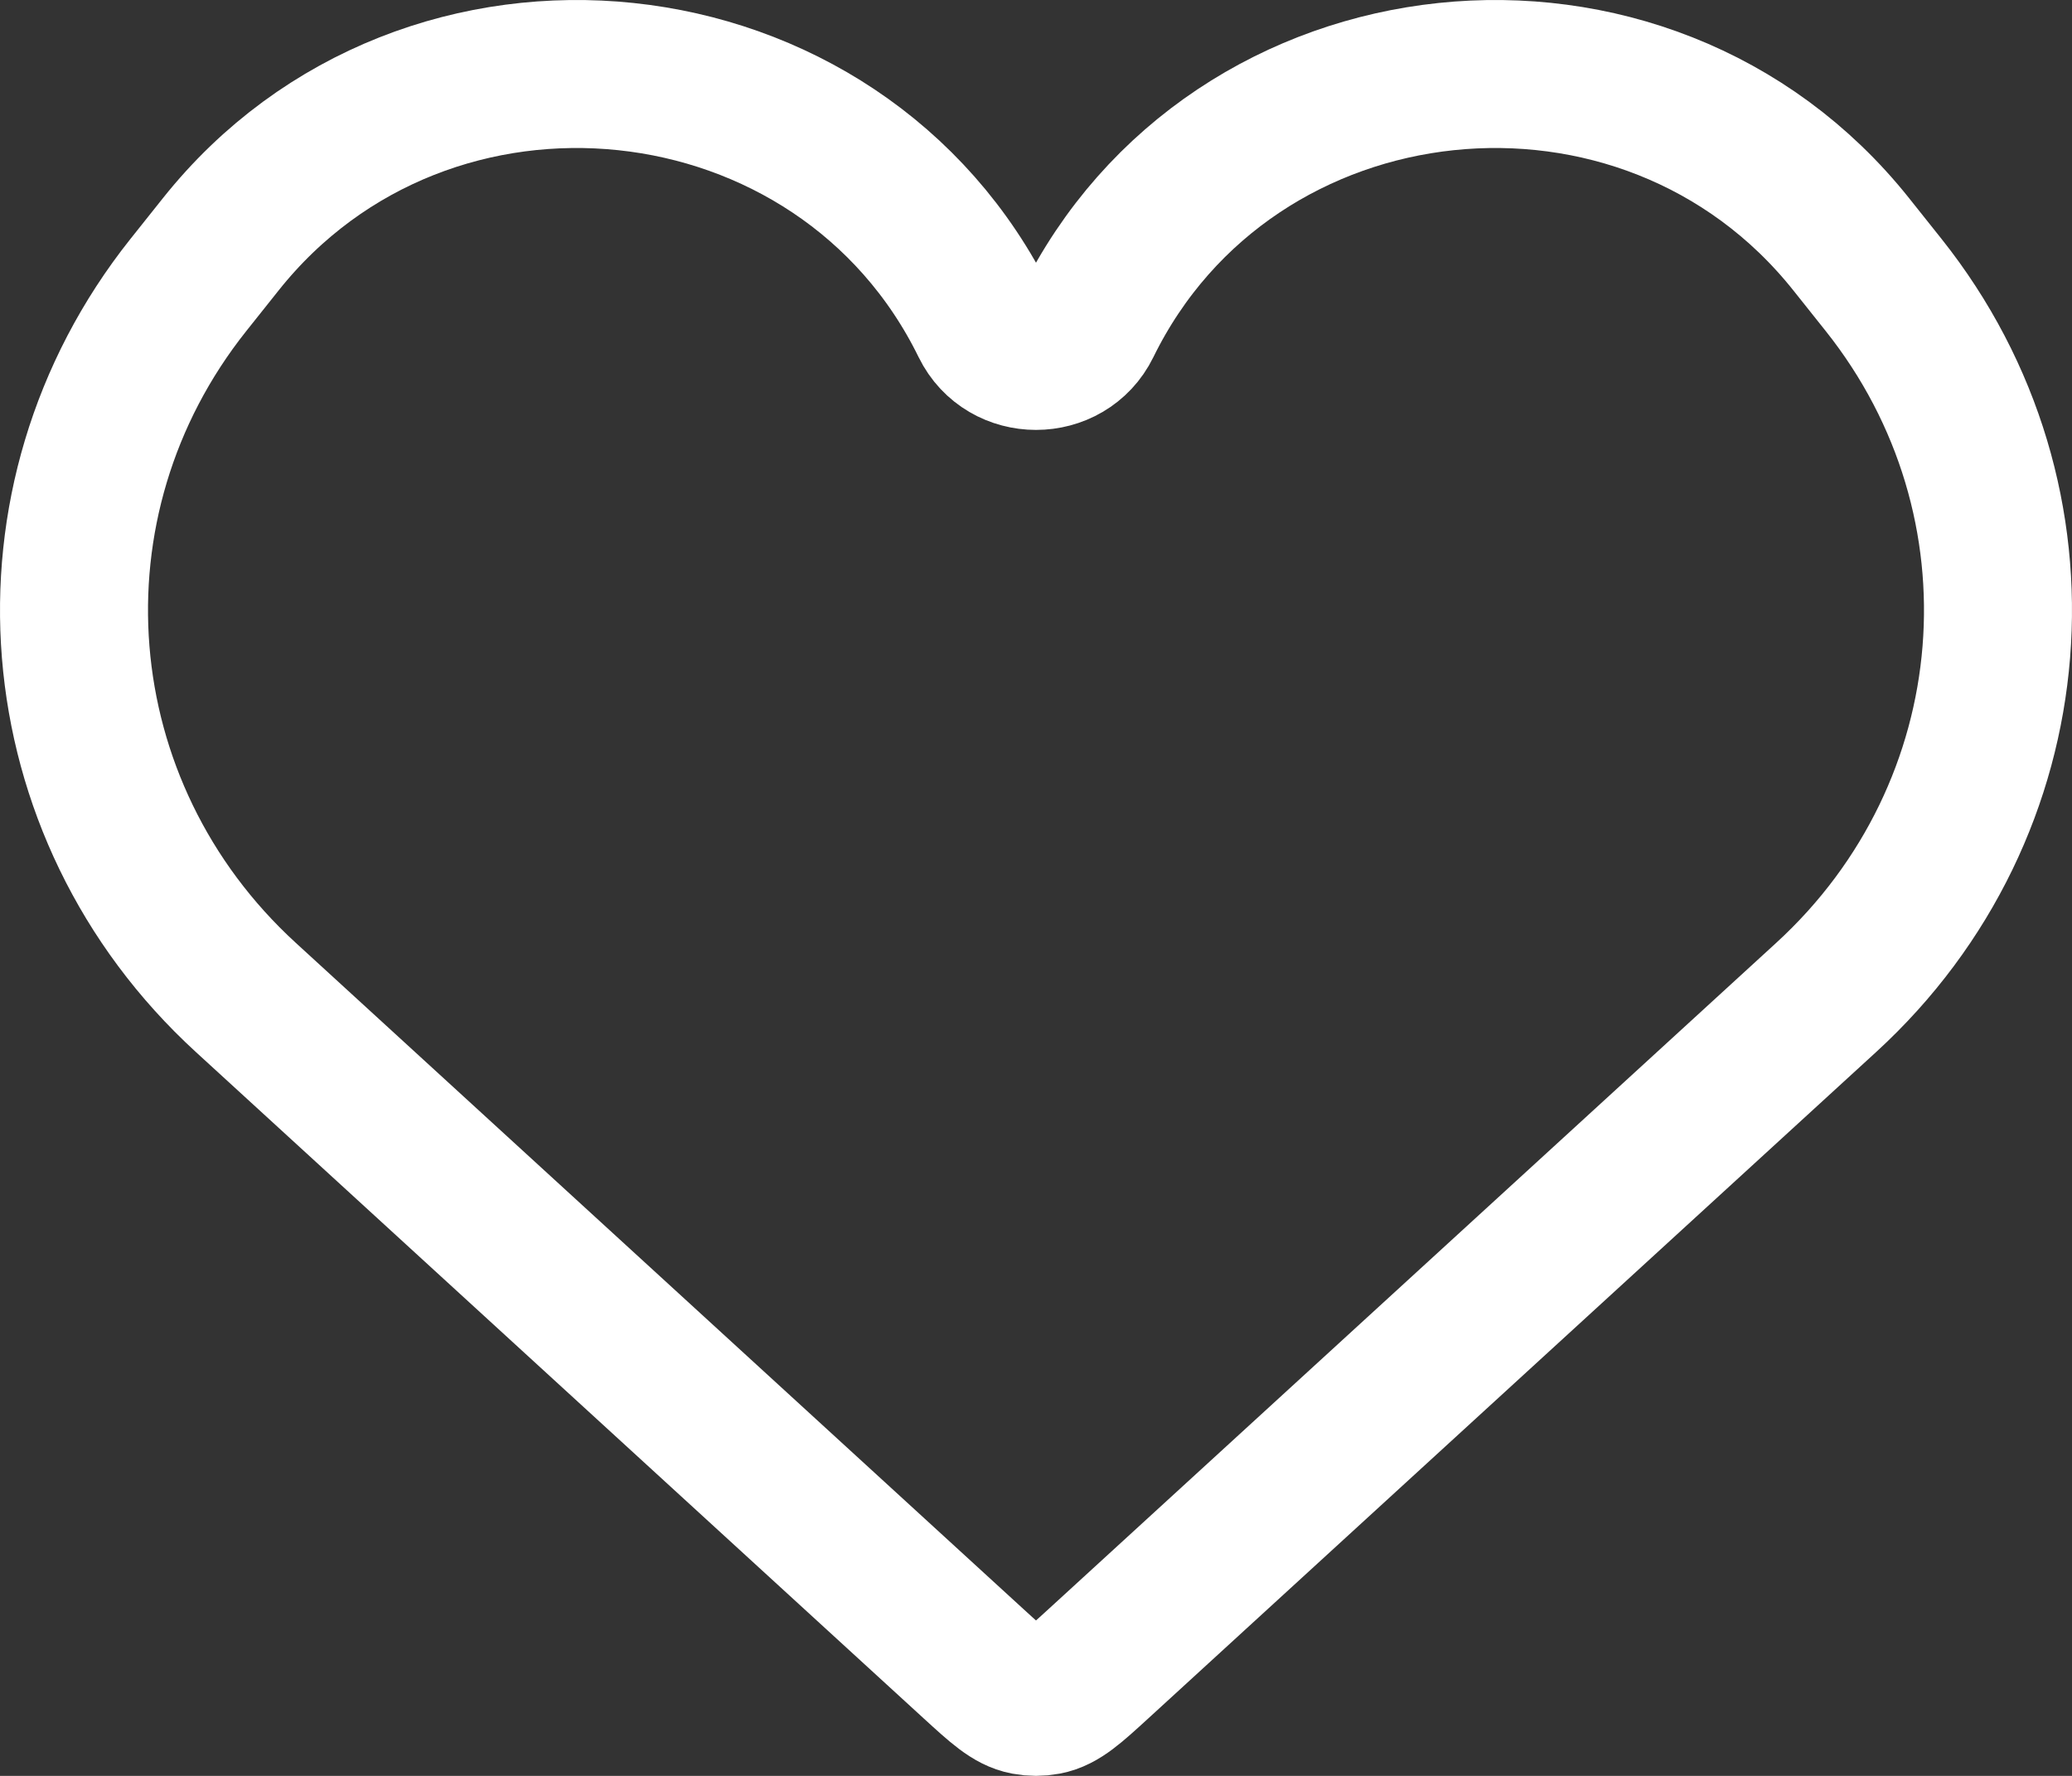 <svg width="28" height="24" viewBox="0 0 28 24" fill="none" xmlns="http://www.w3.org/2000/svg">
<rect x="0" y="0" width="28" height="24" fill="#333333" stroke="none"/>
<path d="M3.321 13.479L13.156 22.484C13.495 22.794 13.664 22.949 13.864 22.987C13.954 23.004 14.046 23.004 14.136 22.987C14.336 22.949 14.505 22.794 14.844 22.484L24.679 13.479C27.446 10.945 27.782 6.776 25.455 3.852L25.017 3.302C22.233 -0.195 16.645 0.392 14.688 4.387C14.412 4.951 13.588 4.951 13.312 4.387C11.355 0.392 5.767 -0.195 2.983 3.302L2.545 3.852C0.218 6.776 0.554 10.945 3.321 13.479Z" stroke="white" stroke-width="2"/>
</svg>
